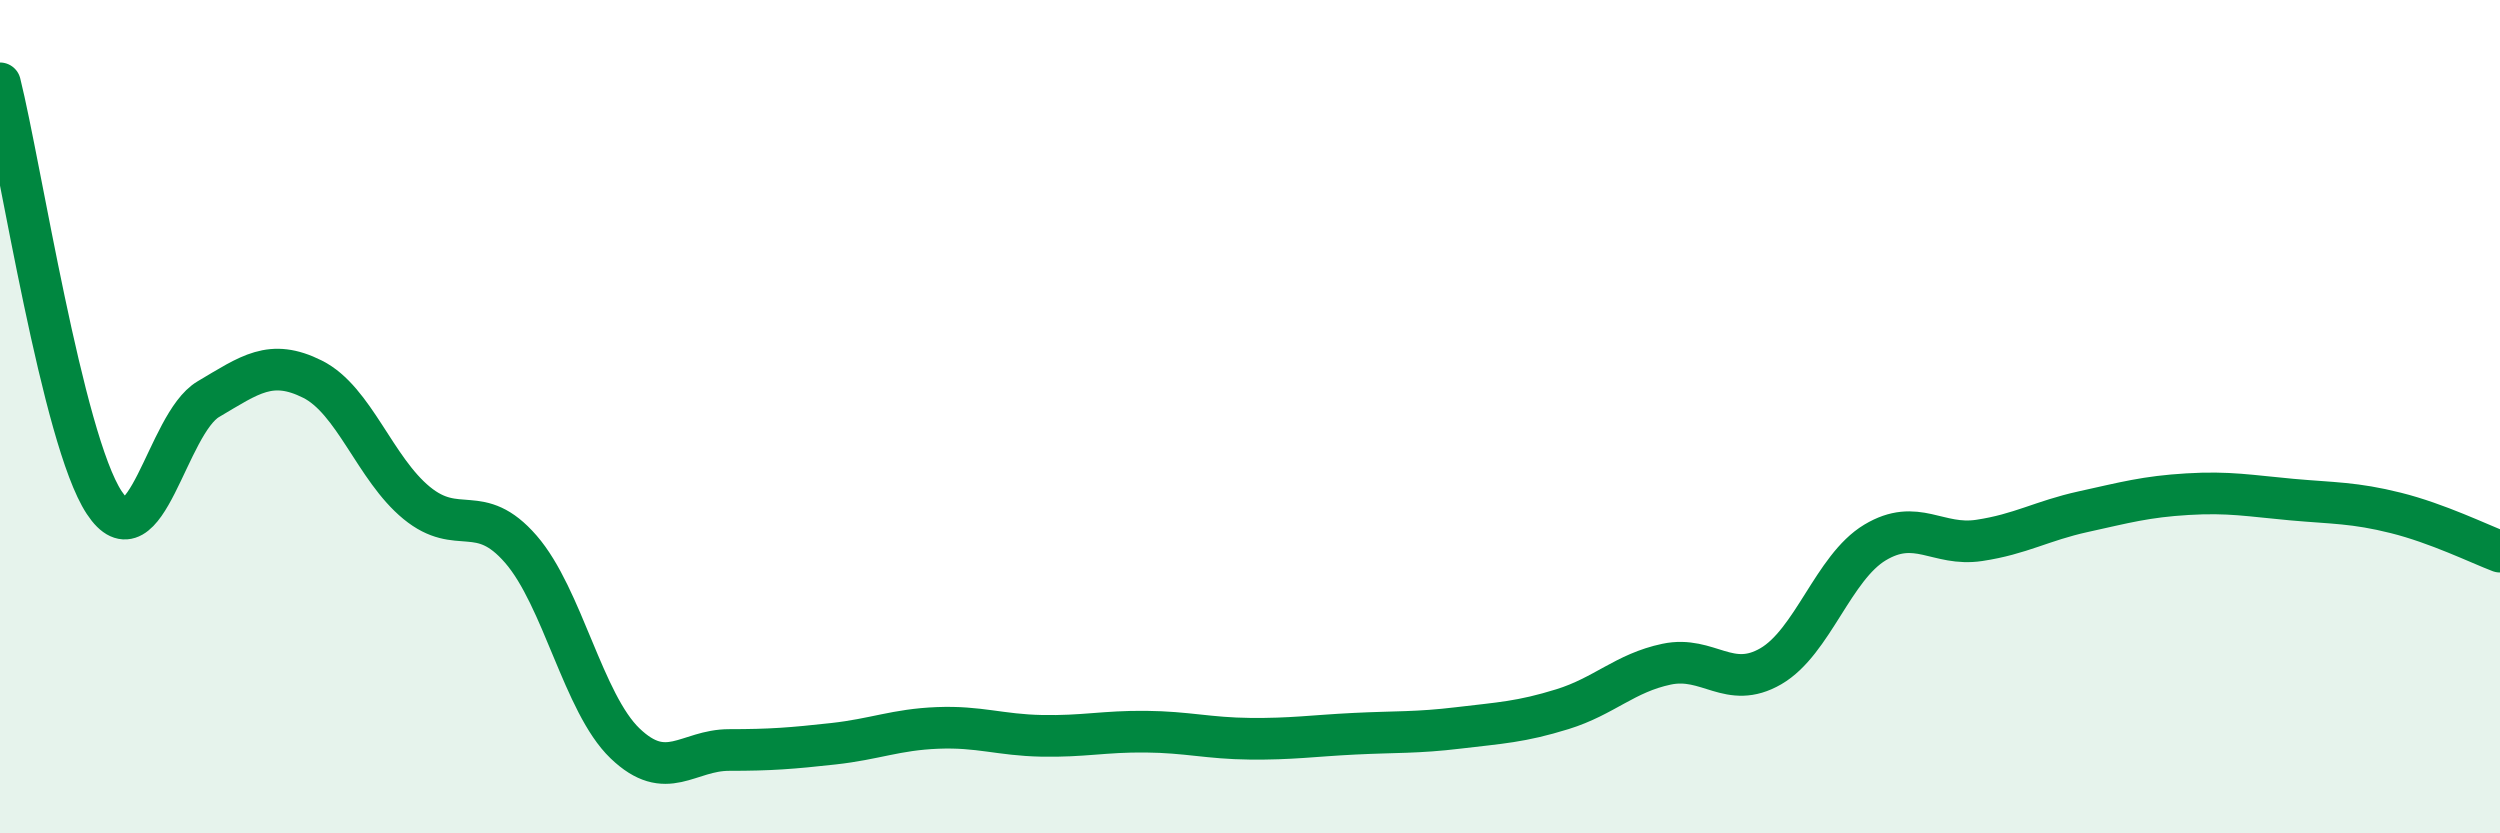 
    <svg width="60" height="20" viewBox="0 0 60 20" xmlns="http://www.w3.org/2000/svg">
      <path
        d="M 0,2 C 0.5,4.01 1.5,10.54 2.5,12.06 C 3.5,13.58 4,10.17 5,9.58 C 6,8.99 6.5,8.6 7.5,9.1 C 8.5,9.6 9,11.25 10,12.07 C 11,12.89 11.5,12.03 12.5,13.18 C 13.5,14.33 14,16.88 15,17.84 C 16,18.8 16.5,18 17.5,18 C 18.5,18 19,17.96 20,17.85 C 21,17.74 21.5,17.51 22.5,17.47 C 23.5,17.43 24,17.64 25,17.66 C 26,17.68 26.5,17.55 27.5,17.56 C 28.5,17.57 29,17.72 30,17.73 C 31,17.74 31.5,17.66 32.5,17.61 C 33.5,17.56 34,17.59 35,17.47 C 36,17.35 36.5,17.33 37.5,17.02 C 38.5,16.71 39,16.15 40,15.94 C 41,15.73 41.5,16.57 42.5,15.99 C 43.5,15.41 44,13.62 45,13.02 C 46,12.42 46.5,13.12 47.5,12.97 C 48.5,12.82 49,12.5 50,12.28 C 51,12.06 51.5,11.92 52.5,11.86 C 53.5,11.8 54,11.9 55,11.99 C 56,12.08 56.5,12.06 57.5,12.31 C 58.5,12.56 59.5,13.05 60,13.24L60 20L0 20Z"
        fill="#008740"
        opacity="0.1"
        stroke-linecap="round"
        stroke-linejoin="round"
      />
      <path
        d="M 0,2 C 0.5,4.01 1.5,10.54 2.5,12.06 C 3.5,13.58 4,10.17 5,9.58 C 6,8.99 6.5,8.6 7.5,9.1 C 8.5,9.6 9,11.25 10,12.07 C 11,12.89 11.5,12.03 12.5,13.18 C 13.5,14.33 14,16.88 15,17.84 C 16,18.8 16.5,18 17.5,18 C 18.5,18 19,17.96 20,17.85 C 21,17.74 21.5,17.51 22.5,17.47 C 23.5,17.43 24,17.64 25,17.66 C 26,17.68 26.5,17.55 27.5,17.56 C 28.5,17.57 29,17.72 30,17.73 C 31,17.74 31.5,17.66 32.5,17.61 C 33.5,17.56 34,17.59 35,17.47 C 36,17.35 36.5,17.33 37.5,17.02 C 38.5,16.71 39,16.15 40,15.94 C 41,15.73 41.5,16.57 42.5,15.99 C 43.5,15.41 44,13.62 45,13.02 C 46,12.42 46.5,13.12 47.5,12.97 C 48.5,12.82 49,12.5 50,12.28 C 51,12.06 51.5,11.92 52.5,11.86 C 53.5,11.8 54,11.9 55,11.99 C 56,12.08 56.5,12.06 57.5,12.31 C 58.5,12.56 59.5,13.05 60,13.24"
        stroke="#008740"
        stroke-width="1"
        fill="none"
        stroke-linecap="round"
        stroke-linejoin="round"
      />
    </svg>
  